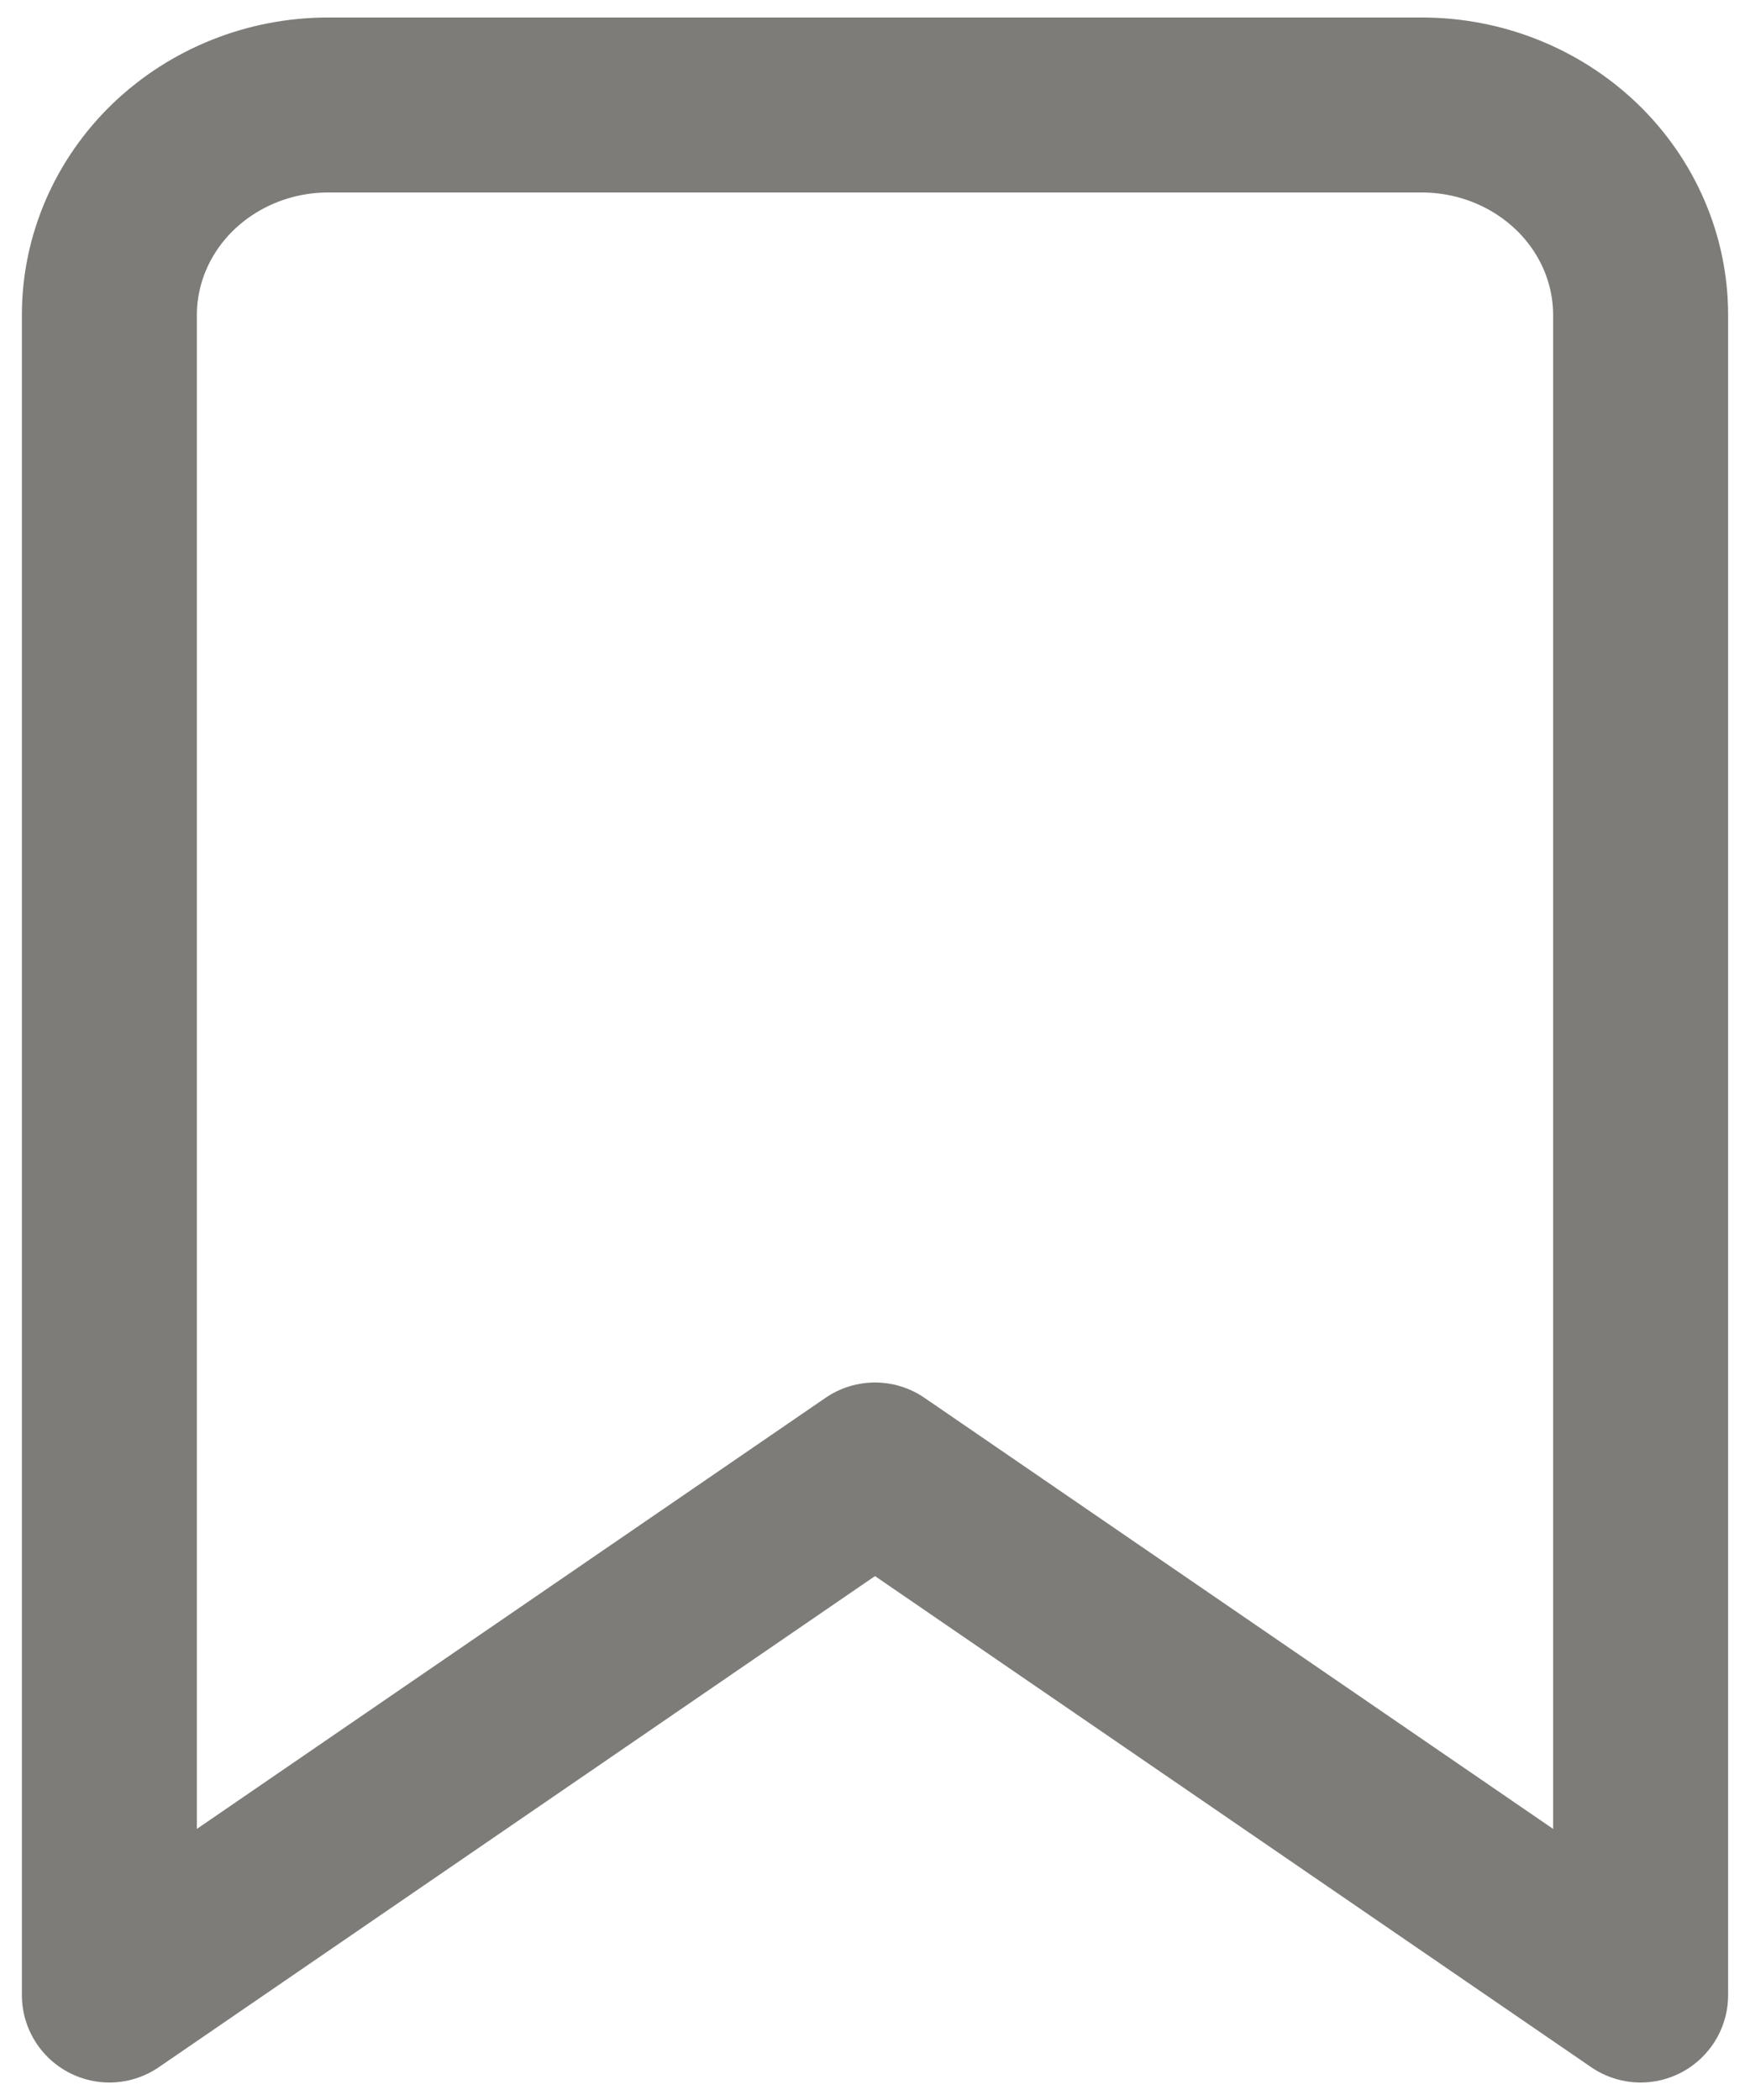 <svg width="10" height="12" viewBox="0 0 10 12" fill="none" xmlns="http://www.w3.org/2000/svg">
<g clip-path="url(#clip0_153_144)">
<path d="M9.375 11.4L5 8.4L0.625 11.4V1.8C0.625 1.482 0.757 1.177 0.991 0.952C1.226 0.727 1.543 0.6 1.875 0.6H8.125C8.457 0.6 8.774 0.727 9.009 0.952C9.243 1.177 9.375 1.482 9.375 1.8V11.4Z" stroke="#7D7C78" stroke-linecap="round" stroke-linejoin="round"/>
</g>
<defs>
<clipPath id="clip0_153_144">
<rect width="10" height="12" fill="white"/>
</clipPath>
</defs>
</svg>

